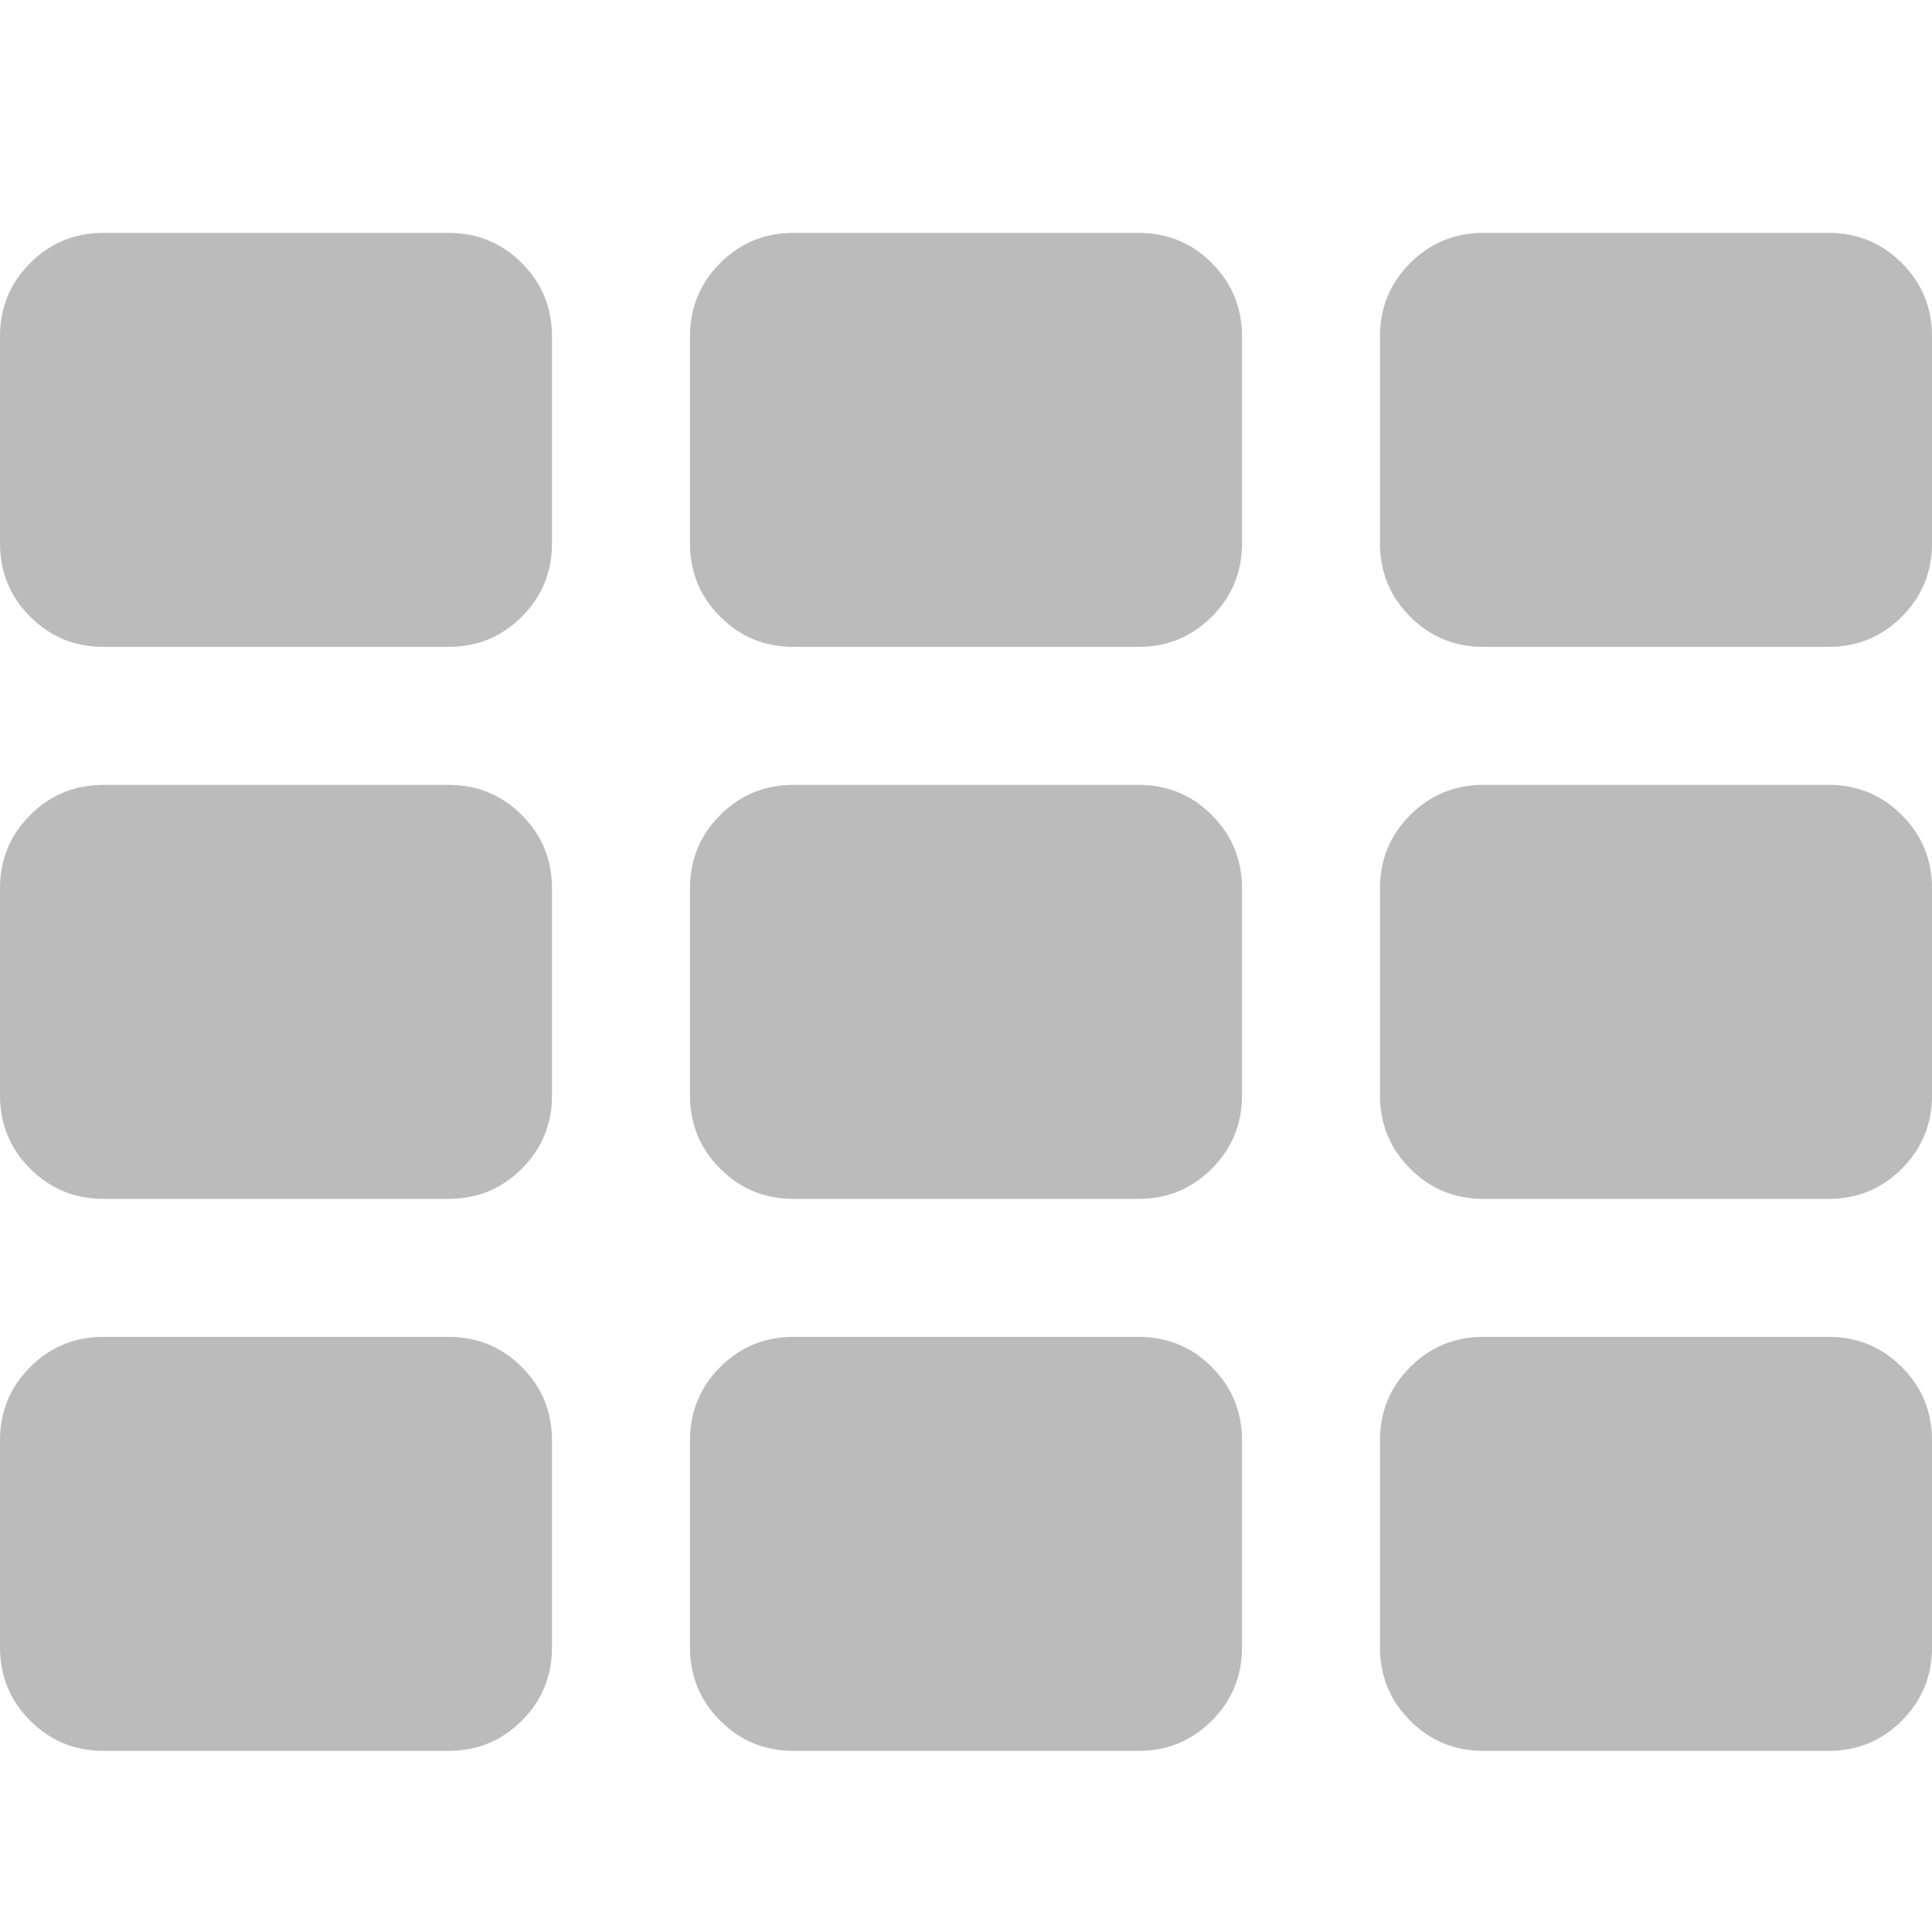 <svg xmlns="http://www.w3.org/2000/svg" viewBox="0 0 1792 1792"><path d="M512 1336v192c0 26.7-9.3 49.3-28 68s-41.3 28-68 28H96c-26.7 0-49.3-9.3-68-28s-28-41.3-28-68v-192c0-26.7 9.3-49.3 28-68s41.3-28 68-28h320c26.7 0 49.3 9.3 68 28s28 41.3 28 68zm0-512v192c0 26.7-9.3 49.3-28 68s-41.3 28-68 28H96c-26.7 0-49.3-9.3-68-28s-28-41.3-28-68V824c0-26.7 9.3-49.3 28-68s41.3-28 68-28h320c26.7 0 49.3 9.3 68 28s28 41.3 28 68zm640 512v192c0 26.7-9.3 49.3-28 68s-41.3 28-68 28H736c-26.7 0-49.3-9.3-68-28s-28-41.3-28-68v-192c0-26.7 9.3-49.3 28-68s41.3-28 68-28h320c26.7 0 49.3 9.3 68 28s28 41.3 28 68zM512 312v192c0 26.7-9.3 49.3-28 68s-41.3 28-68 28H96c-26.7 0-49.3-9.3-68-28S0 530.7 0 504V312c0-26.7 9.3-49.3 28-68s41.3-28 68-28h320c26.7 0 49.3 9.3 68 28s28 41.3 28 68zm640 512v192c0 26.7-9.3 49.3-28 68s-41.3 28-68 28H736c-26.7 0-49.3-9.3-68-28s-28-41.3-28-68V824c0-26.7 9.3-49.3 28-68s41.3-28 68-28h320c26.7 0 49.3 9.3 68 28s28 41.3 28 68zm640 512v192c0 26.7-9.3 49.3-28 68s-41.3 28-68 28h-320c-26.7 0-49.3-9.3-68-28s-28-41.3-28-68v-192c0-26.7 9.3-49.3 28-68s41.3-28 68-28h320c26.7 0 49.3 9.3 68 28s28 41.3 28 68zM1152 312v192c0 26.7-9.3 49.3-28 68s-41.3 28-68 28H736c-26.7 0-49.3-9.3-68-28s-28-41.3-28-68V312c0-26.7 9.3-49.3 28-68s41.3-28 68-28h320c26.7 0 49.3 9.3 68 28s28 41.3 28 68zm640 512v192c0 26.7-9.3 49.3-28 68s-41.3 28-68 28h-320c-26.7 0-49.3-9.3-68-28s-28-41.3-28-68V824c0-26.7 9.3-49.3 28-68s41.3-28 68-28h320c26.7 0 49.3 9.3 68 28s28 41.3 28 68zm0-512v192c0 26.7-9.3 49.3-28 68s-41.3 28-68 28h-320c-26.7 0-49.3-9.3-68-28s-28-41.3-28-68V312c0-26.7 9.3-49.3 28-68s41.3-28 68-28h320c26.7 0 49.3 9.3 68 28s28 41.3 28 68z" fill="#bbb"/></svg>